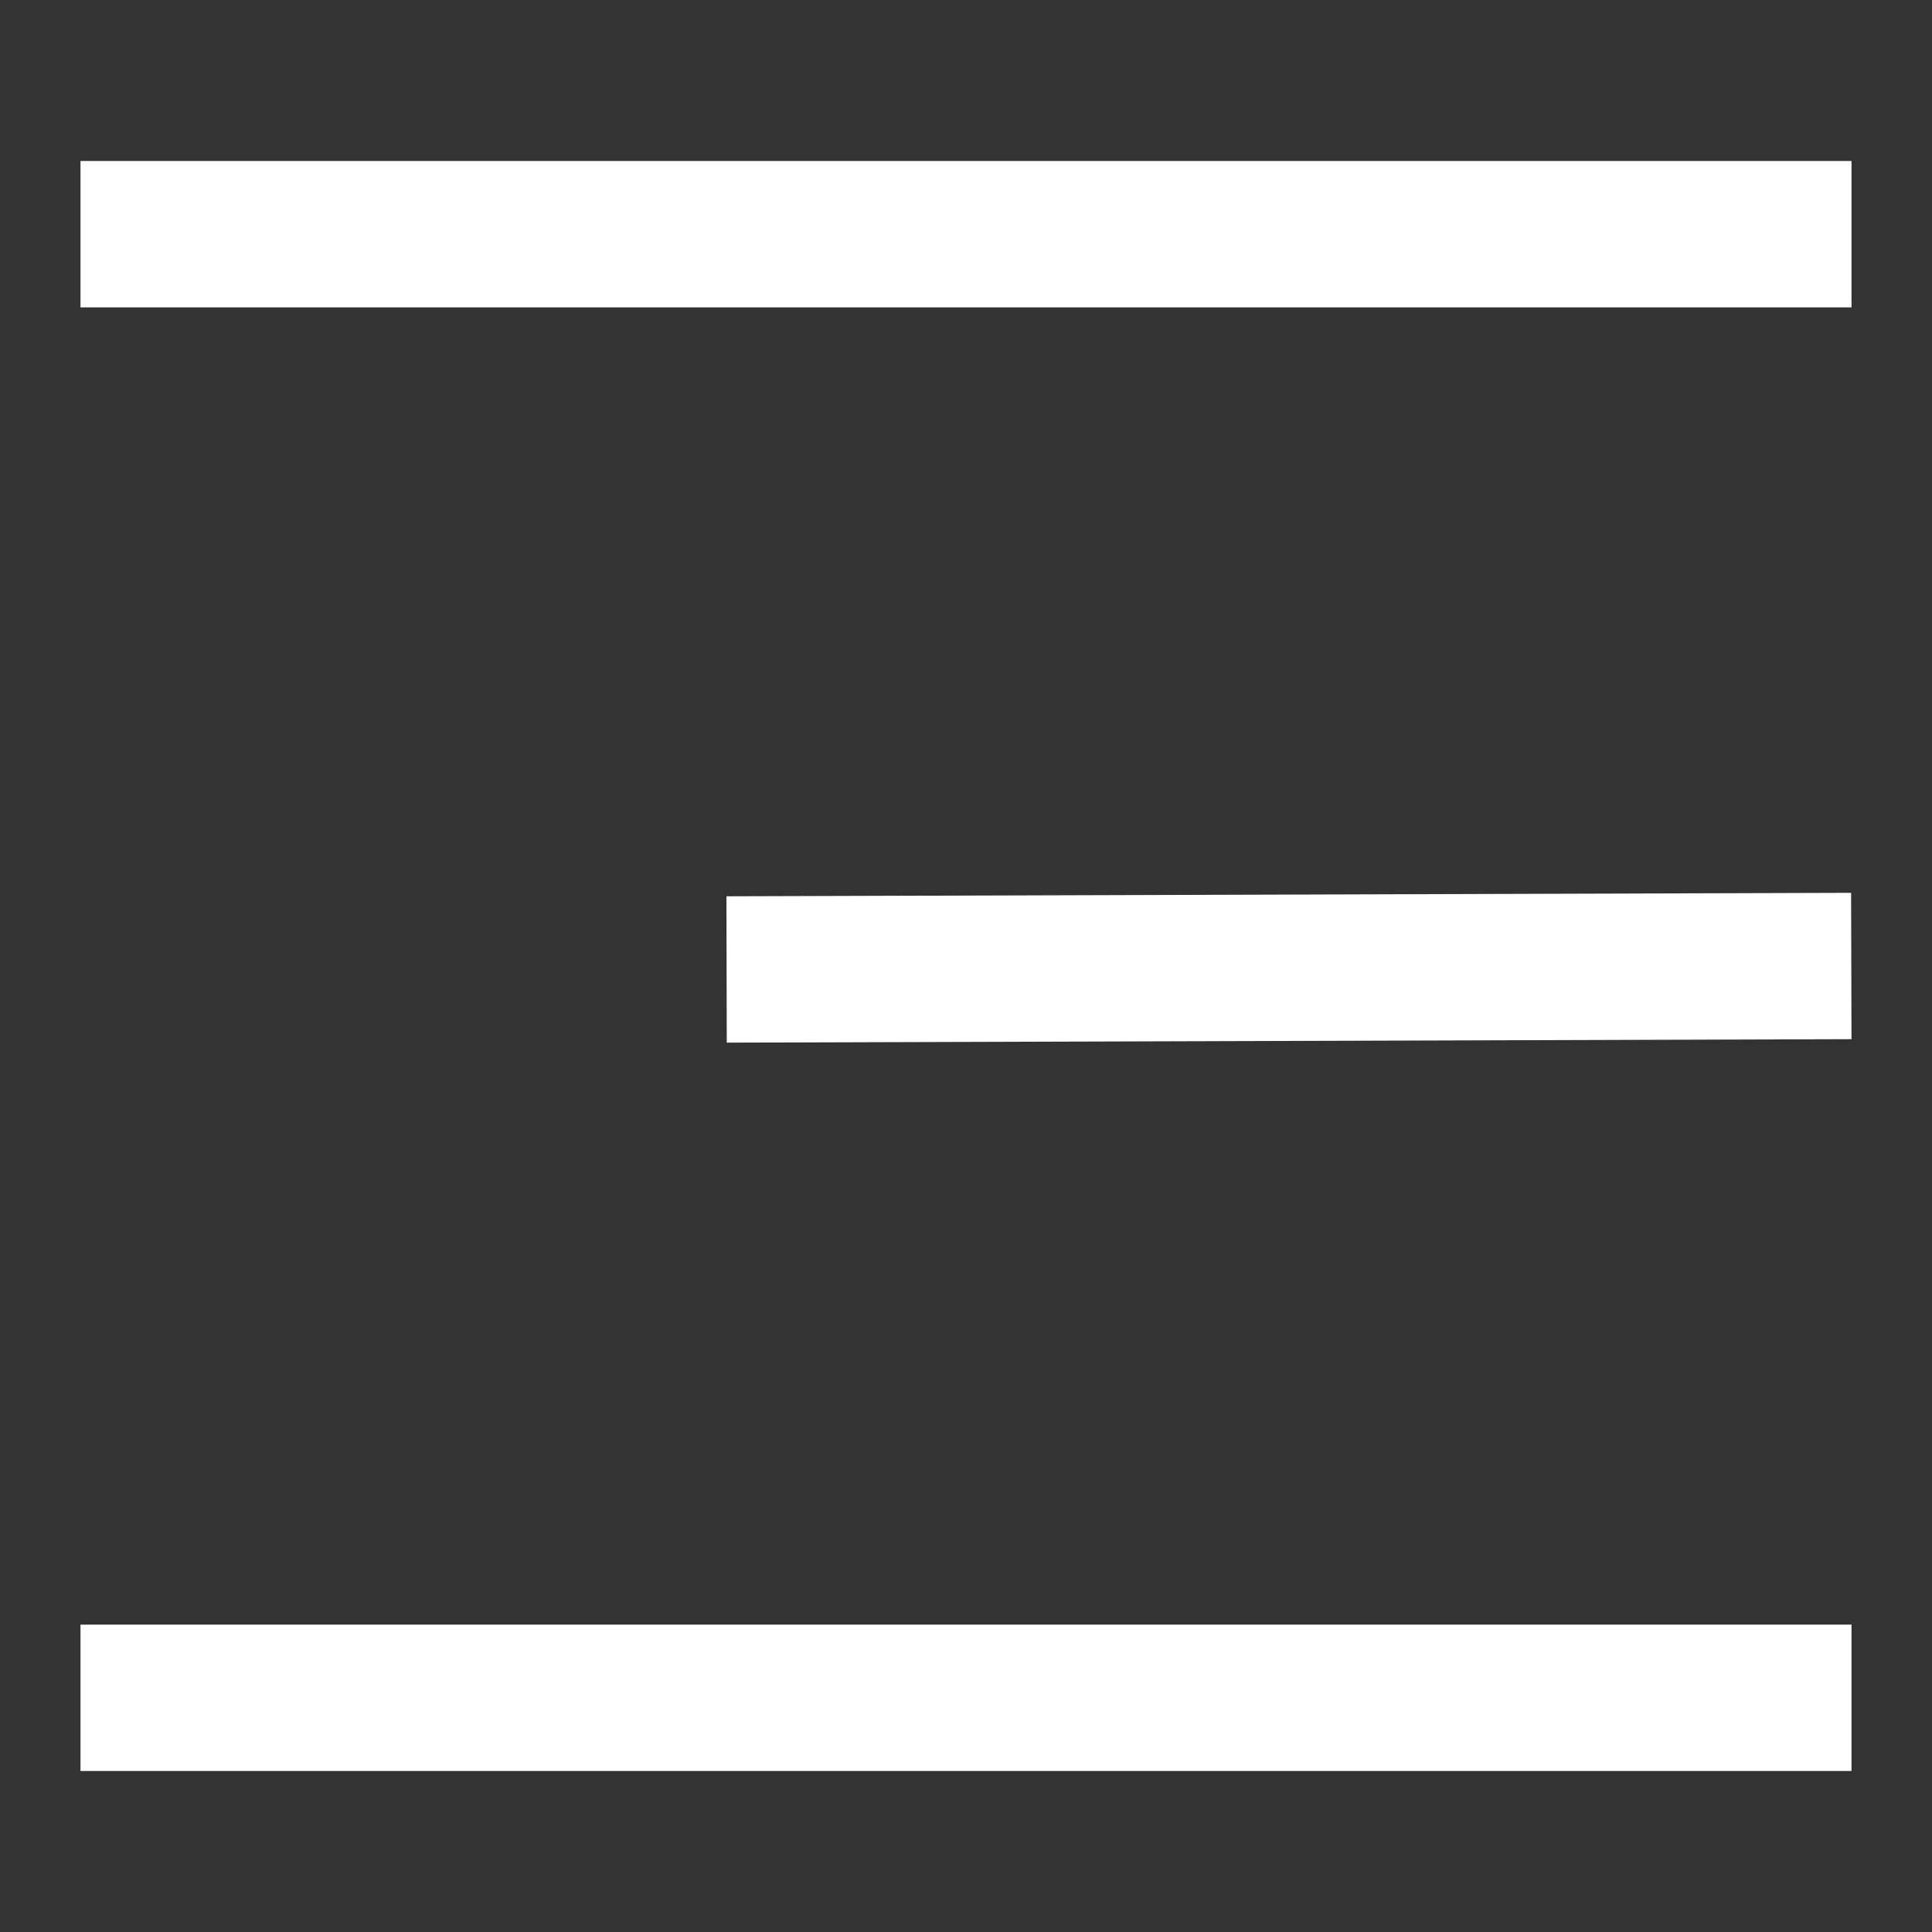 <?xml version="1.0" encoding="UTF-8"?> <svg xmlns="http://www.w3.org/2000/svg" width="24" height="24" viewBox="0 0 24 24" fill="none"><rect x="0" y="0" width="24" height="24" fill="#333333" stroke="none"/><path fill-rule="evenodd" clip-rule="evenodd" d="M1 3.818H23V2H1V3.818ZM9.028 12.952L23 12.909L22.995 11.091L9.024 11.134L9.028 12.952ZM1 22H23V20.182H1V22Z" fill="white"></path></svg> 